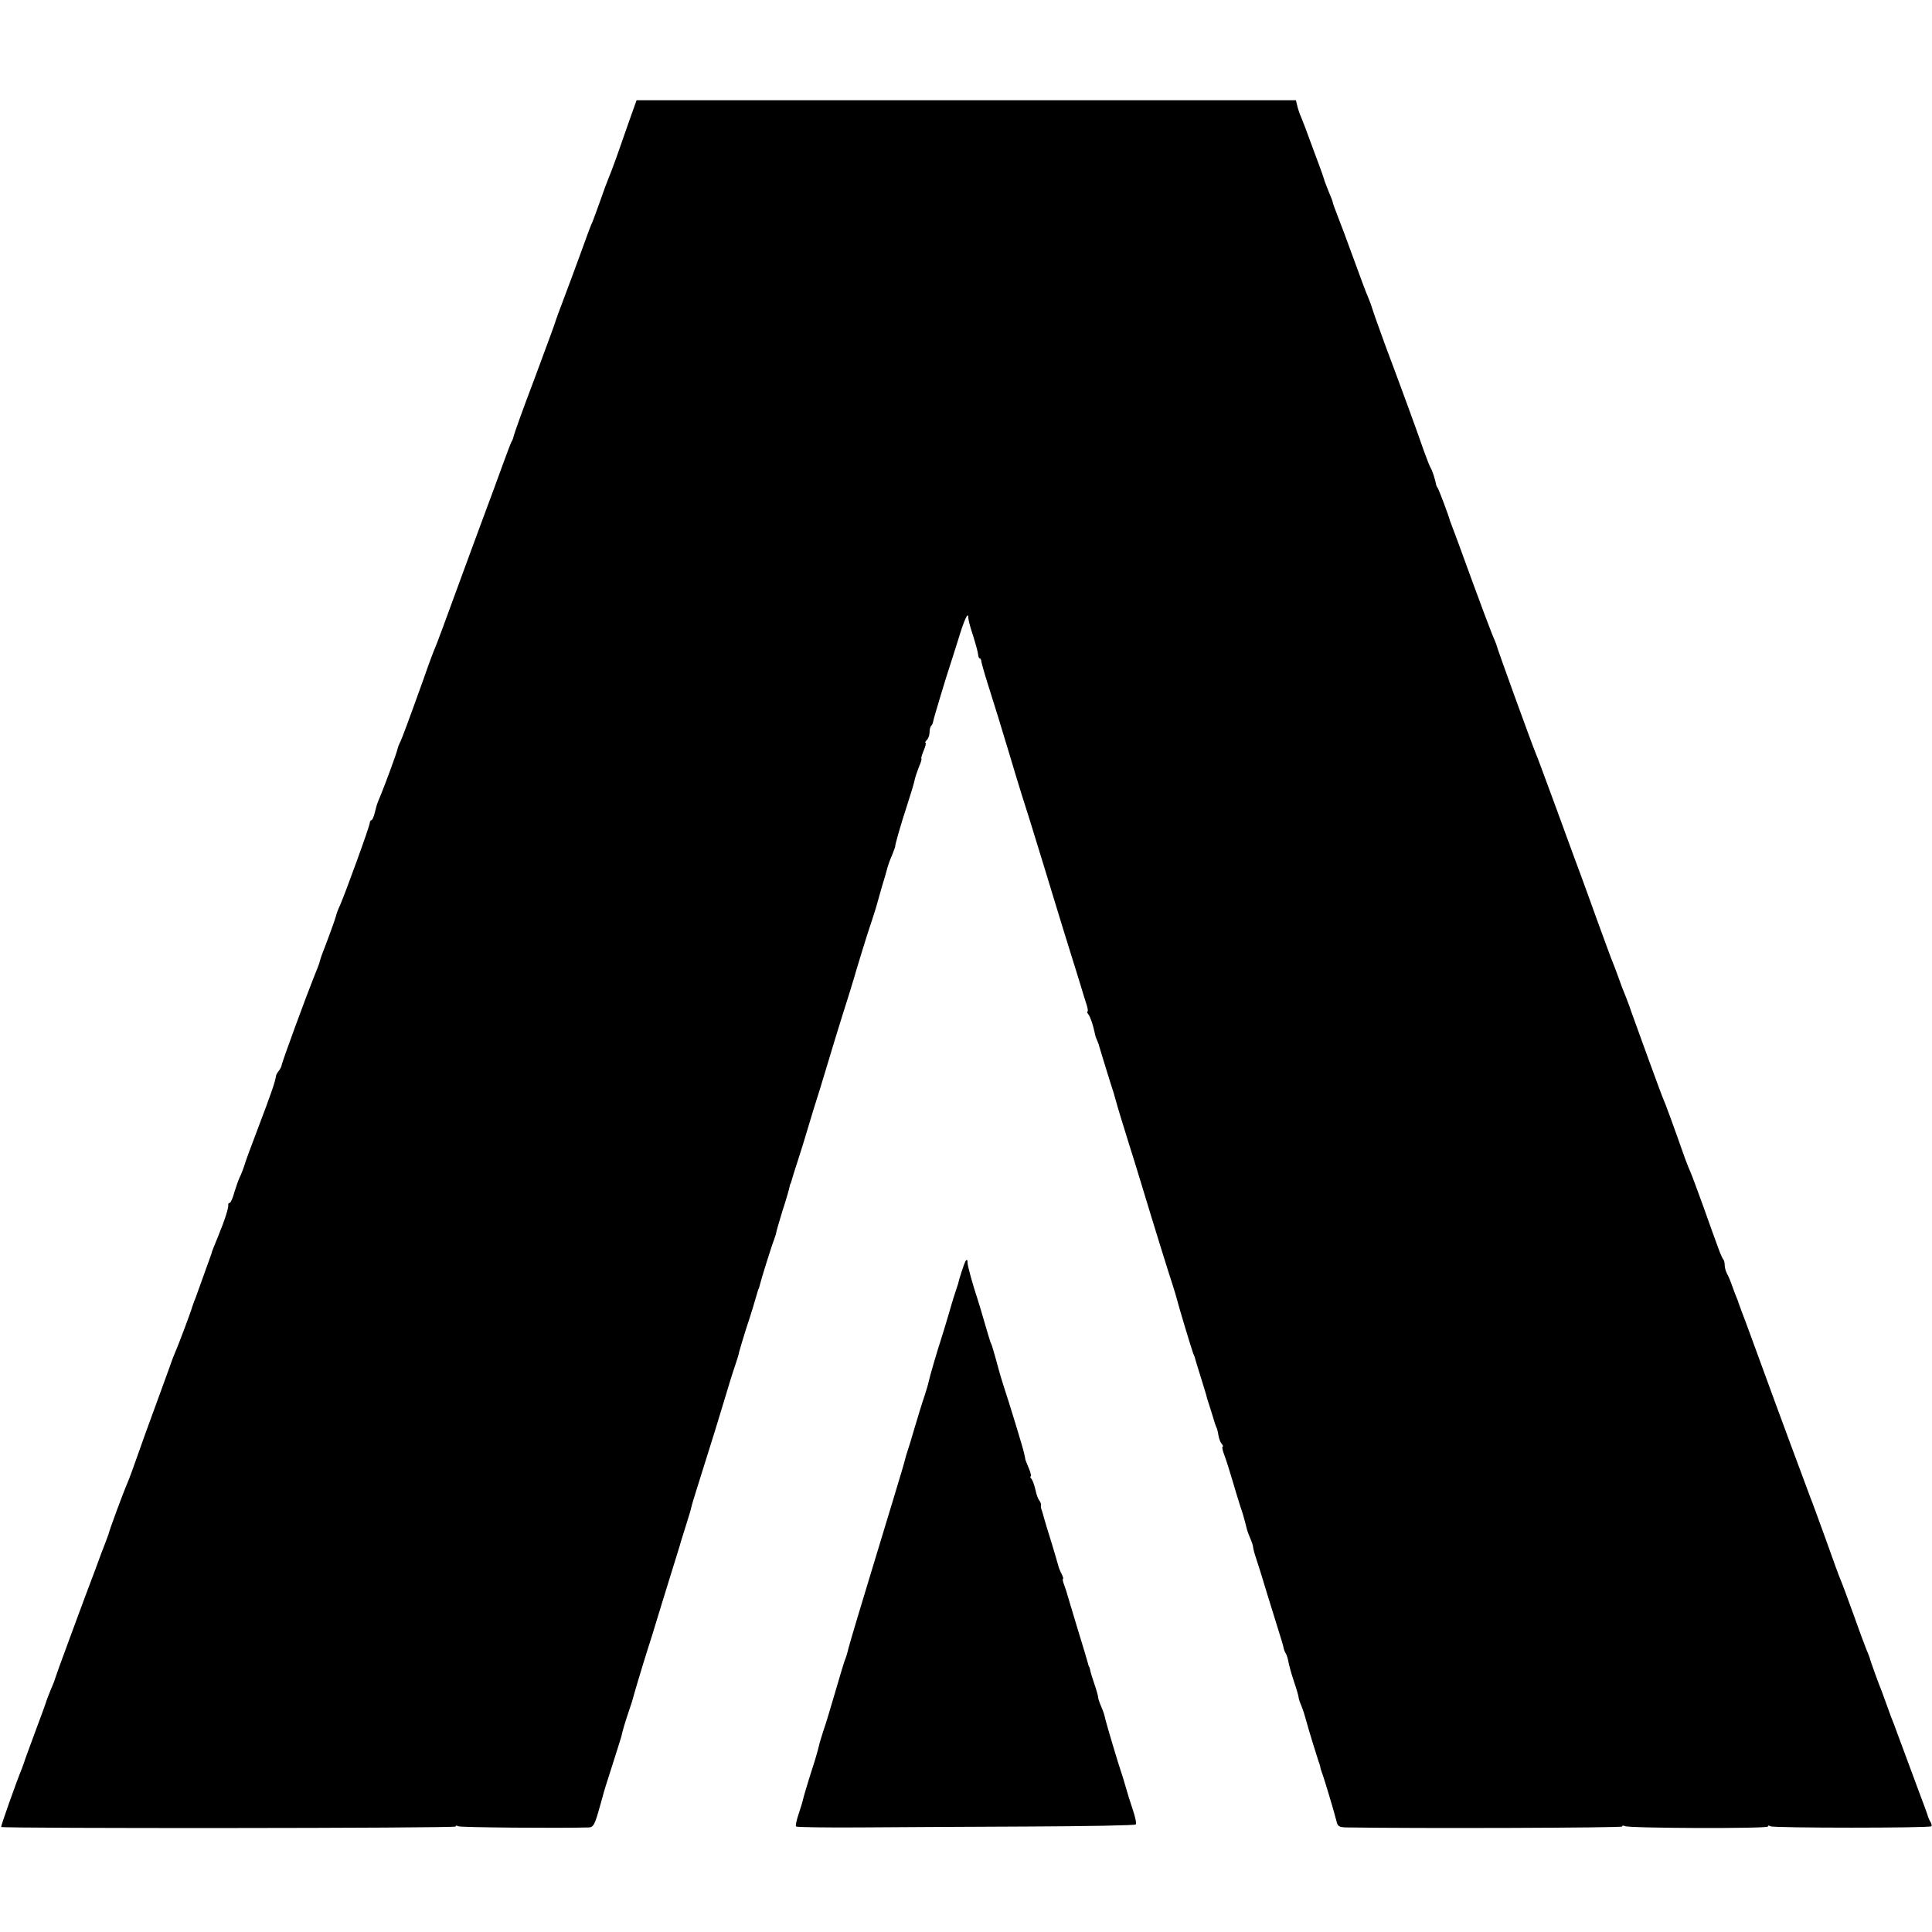 <?xml version="1.0" standalone="no"?>
<!DOCTYPE svg PUBLIC "-//W3C//DTD SVG 20010904//EN"
 "http://www.w3.org/TR/2001/REC-SVG-20010904/DTD/svg10.dtd">
<svg version="1.0" xmlns="http://www.w3.org/2000/svg"
 width="848pt" height="848pt" viewBox="0 0 848 848"
 preserveAspectRatio="xMidYMid meet">
<g transform="translate(0,848) scale(0.1,-0.1)"
fill="#000000" stroke="none">
<path d="M2763 7953 c-17 -49 -43 -122 -57 -163 -15 -41 -31 -84 -36 -95 -5
-11 -21 -54 -35 -95 -15 -41 -30 -84 -35 -95 -6 -11 -27 -69 -49 -130 -22 -60
-56 -153 -76 -205 -20 -52 -38 -102 -40 -110 -2 -8 -43 -118 -90 -245 -48
-126 -88 -238 -90 -248 -2 -9 -6 -21 -10 -26 -3 -5 -21 -53 -40 -105 -19 -53
-51 -140 -71 -193 -20 -54 -49 -132 -64 -173 -128 -350 -153 -417 -161 -435
-5 -11 -27 -69 -48 -130 -62 -173 -99 -274 -106 -285 -3 -6 -8 -18 -10 -27 -4
-19 -54 -155 -76 -208 -7 -16 -13 -32 -14 -35 -1 -3 -6 -20 -10 -37 -4 -18
-11 -33 -15 -33 -3 0 -7 -6 -7 -12 0 -14 -105 -302 -129 -358 -9 -19 -18 -42
-19 -50 -3 -13 -45 -128 -62 -170 -3 -8 -7 -21 -9 -28 -1 -8 -14 -41 -28 -75
-31 -77 -138 -368 -140 -383 -1 -7 -7 -18 -13 -25 -6 -8 -12 -18 -12 -24 -3
-22 -21 -76 -76 -220 -31 -82 -58 -154 -59 -160 -5 -17 -17 -49 -25 -65 -4 -8
-14 -36 -22 -62 -7 -27 -17 -48 -21 -48 -4 0 -7 -3 -6 -7 2 -13 -14 -65 -44
-138 -16 -38 -28 -70 -28 -70 1 0 -3 -11 -8 -25 -5 -14 -21 -59 -36 -100 -15
-41 -29 -82 -33 -90 -3 -8 -7 -19 -9 -25 -3 -15 -64 -177 -75 -200 -5 -11 -18
-45 -28 -75 -11 -30 -34 -93 -51 -140 -17 -47 -52 -141 -76 -210 -24 -69 -48
-134 -53 -145 -20 -46 -80 -208 -85 -230 -2 -5 -8 -21 -13 -35 -6 -14 -26 -68
-45 -120 -20 -52 -68 -181 -107 -287 -39 -105 -71 -194 -71 -196 0 -3 -8 -22
-17 -43 -9 -22 -17 -43 -19 -49 -1 -5 -23 -66 -49 -135 -25 -69 -48 -129 -49
-135 -2 -5 -6 -17 -9 -25 -26 -63 -94 -256 -92 -259 8 -7 1995 -6 1995 2 0 5
5 5 11 1 8 -5 440 -9 575 -5 17 1 24 13 39 64 10 34 19 68 21 74 1 7 19 66 40
130 21 65 39 124 41 130 2 7 4 19 6 25 4 17 27 89 34 108 3 8 7 21 9 28 3 14
51 174 65 217 6 17 35 111 65 210 31 99 61 199 69 223 7 23 14 45 14 47 2 5 3
11 26 83 9 29 18 58 19 65 1 7 19 66 40 132 52 164 79 252 116 375 17 58 36
116 41 130 5 14 11 34 13 45 3 11 16 56 30 100 23 68 44 140 52 168 1 4 2 8 4
10 1 1 3 9 5 17 6 25 52 173 63 200 5 14 9 27 9 30 0 3 12 45 27 94 16 49 30
97 31 105 2 9 4 16 5 16 1 0 3 7 5 15 2 8 13 44 25 80 12 36 32 101 45 145 13
44 37 123 54 175 16 52 45 149 65 215 20 66 49 158 64 205 14 47 27 87 27 90
2 8 55 182 72 230 8 25 17 52 19 60 2 8 13 47 24 85 12 39 23 77 25 86 2 8 10
32 19 52 8 21 15 38 15 40 -2 5 25 99 52 181 16 49 31 99 33 110 2 12 11 38
19 59 9 20 14 37 11 37 -2 0 2 16 10 35 8 19 12 35 8 35 -3 0 -1 5 6 12 7 7
12 22 12 33 0 12 3 25 7 29 4 3 8 13 9 20 2 13 59 202 74 246 5 14 20 63 35
110 27 90 45 129 45 99 0 -9 9 -44 21 -79 11 -35 21 -71 22 -82 1 -10 4 -18 7
-18 4 0 7 -6 7 -12 1 -7 13 -51 28 -98 15 -47 35 -113 46 -147 43 -141 61
-201 78 -258 10 -33 37 -121 61 -195 23 -74 50 -162 60 -195 40 -133 133 -435
157 -510 13 -44 28 -92 33 -107 5 -16 6 -28 3 -28 -3 0 -1 -6 4 -12 9 -12 21
-47 29 -86 1 -8 6 -21 10 -30 4 -9 8 -19 8 -22 2 -7 26 -87 49 -160 12 -36 22
-69 23 -75 6 -23 34 -116 59 -195 15 -47 35 -112 45 -145 73 -241 134 -437
147 -475 8 -25 16 -52 18 -60 4 -19 64 -219 72 -240 4 -8 7 -17 8 -20 0 -3 11
-39 24 -80 13 -41 24 -79 26 -85 1 -5 4 -17 7 -25 3 -8 11 -35 19 -60 7 -25
15 -49 18 -55 3 -5 7 -21 9 -35 2 -13 8 -30 14 -37 6 -7 8 -13 4 -13 -3 0 0
-17 8 -37 8 -21 24 -72 36 -113 12 -41 28 -93 35 -115 8 -22 17 -53 21 -70 9
-36 8 -34 22 -68 7 -16 12 -32 12 -37 0 -5 6 -29 14 -52 8 -24 29 -90 46 -148
18 -58 41 -133 52 -168 11 -34 21 -68 22 -75 1 -6 5 -18 10 -25 4 -7 9 -23 11
-35 2 -12 12 -51 24 -86 12 -35 21 -67 21 -72 0 -4 5 -20 12 -36 10 -26 13
-36 21 -65 8 -31 49 -164 54 -178 3 -8 7 -19 8 -25 0 -5 4 -17 7 -25 8 -19 55
-176 64 -213 5 -23 11 -27 43 -28 314 -5 1211 -2 1211 4 0 5 5 5 11 2 15 -10
629 -12 629 -2 0 5 5 5 11 1 13 -8 698 -8 706 0 3 2 1 11 -3 18 -5 7 -9 18
-11 23 -1 6 -25 71 -53 145 -27 74 -62 167 -76 205 -14 39 -29 79 -34 90 -4
11 -13 36 -20 55 -7 19 -16 44 -20 55 -12 29 -52 138 -54 150 -2 6 -8 21 -14
35 -6 14 -32 84 -57 155 -26 72 -51 139 -56 150 -5 11 -34 90 -64 175 -31 85
-62 171 -70 190 -14 37 -147 395 -216 585 -45 123 -73 200 -85 230 -4 11 -8
22 -9 25 -1 3 -5 13 -8 23 -4 9 -10 25 -14 35 -3 9 -7 19 -8 22 -9 26 -18 48
-26 62 -5 10 -9 26 -9 36 0 10 -3 22 -7 25 -3 4 -14 28 -23 54 -10 27 -39 107
-64 178 -26 72 -51 139 -56 150 -5 11 -16 38 -24 60 -50 142 -87 243 -95 260
-8 17 -113 306 -143 390 -5 17 -15 41 -20 55 -15 36 -24 60 -38 100 -7 19 -16
44 -21 55 -5 11 -33 88 -63 170 -30 83 -76 211 -104 285 -27 74 -66 180 -86
235 -59 160 -77 209 -86 230 -19 46 -172 468 -171 472 0 2 -9 24 -20 50 -11
27 -52 136 -91 243 -39 107 -75 206 -81 220 -5 14 -11 30 -13 35 -6 24 -47
131 -52 140 -4 6 -7 12 -8 15 -4 24 -18 67 -24 75 -4 6 -17 39 -30 75 -28 82
-106 295 -170 465 -26 72 -51 141 -55 155 -4 14 -13 39 -20 55 -8 17 -36 93
-64 170 -28 77 -60 163 -71 190 -11 28 -20 53 -20 56 0 4 -8 24 -17 45 -9 22
-17 44 -19 49 -1 6 -18 55 -39 110 -44 120 -48 129 -50 135 -1 3 -7 18 -13 33
-7 15 -15 39 -18 52 l-6 25 -1447 0 -1447 0 -31 -87z"/>
<path d="M4237 2943 c-5 -9 -28 -78 -31 -96 -2 -7 -6 -19 -9 -27 -3 -8 -18
-55 -32 -105 -15 -49 -30 -101 -35 -115 -14 -42 -50 -164 -54 -185 -2 -11 -11
-40 -19 -65 -9 -25 -27 -85 -42 -135 -14 -49 -29 -97 -32 -105 -3 -8 -7 -22
-9 -30 -1 -8 -28 -98 -59 -200 -31 -102 -69 -228 -85 -280 -16 -52 -45 -149
-65 -215 -20 -66 -38 -129 -41 -140 -7 -29 -10 -38 -17 -55 -3 -8 -22 -71 -42
-140 -20 -69 -43 -145 -52 -170 -8 -25 -17 -54 -19 -65 -3 -11 -6 -24 -8 -30
-1 -5 -14 -49 -30 -97 -15 -48 -29 -95 -31 -105 -2 -10 -11 -40 -20 -66 -9
-27 -14 -51 -11 -54 3 -3 128 -5 278 -4 150 1 483 3 740 4 257 1 470 5 473 9
4 4 -2 33 -13 65 -11 32 -25 78 -32 103 -7 25 -16 54 -20 65 -9 25 -55 179
-66 220 -9 37 -8 34 -22 68 -7 16 -12 32 -12 37 0 5 -7 31 -16 57 -9 26 -18
55 -19 63 -2 8 -4 15 -5 15 -1 0 -3 7 -5 15 -2 8 -22 76 -45 150 -22 74 -43
142 -45 150 -2 8 -8 27 -14 43 -6 15 -8 27 -5 27 2 0 0 9 -6 21 -6 11 -13 28
-15 37 -2 9 -16 55 -30 102 -15 47 -29 94 -32 105 -3 11 -7 27 -10 35 -4 8 -5
19 -4 24 1 4 -2 13 -7 20 -6 6 -13 27 -17 46 -4 19 -12 41 -17 48 -6 6 -8 12
-4 12 3 0 0 16 -8 35 -9 20 -15 38 -16 40 0 3 0 6 -1 8 0 1 -2 9 -4 18 -3 18
-65 221 -91 299 -8 25 -16 52 -18 60 -3 13 -26 94 -31 110 -1 3 -4 12 -8 20
-3 8 -15 49 -27 90 -12 41 -25 86 -30 100 -20 60 -43 143 -43 156 0 16 -4 18
-10 7z"/>
</g>
</svg>
